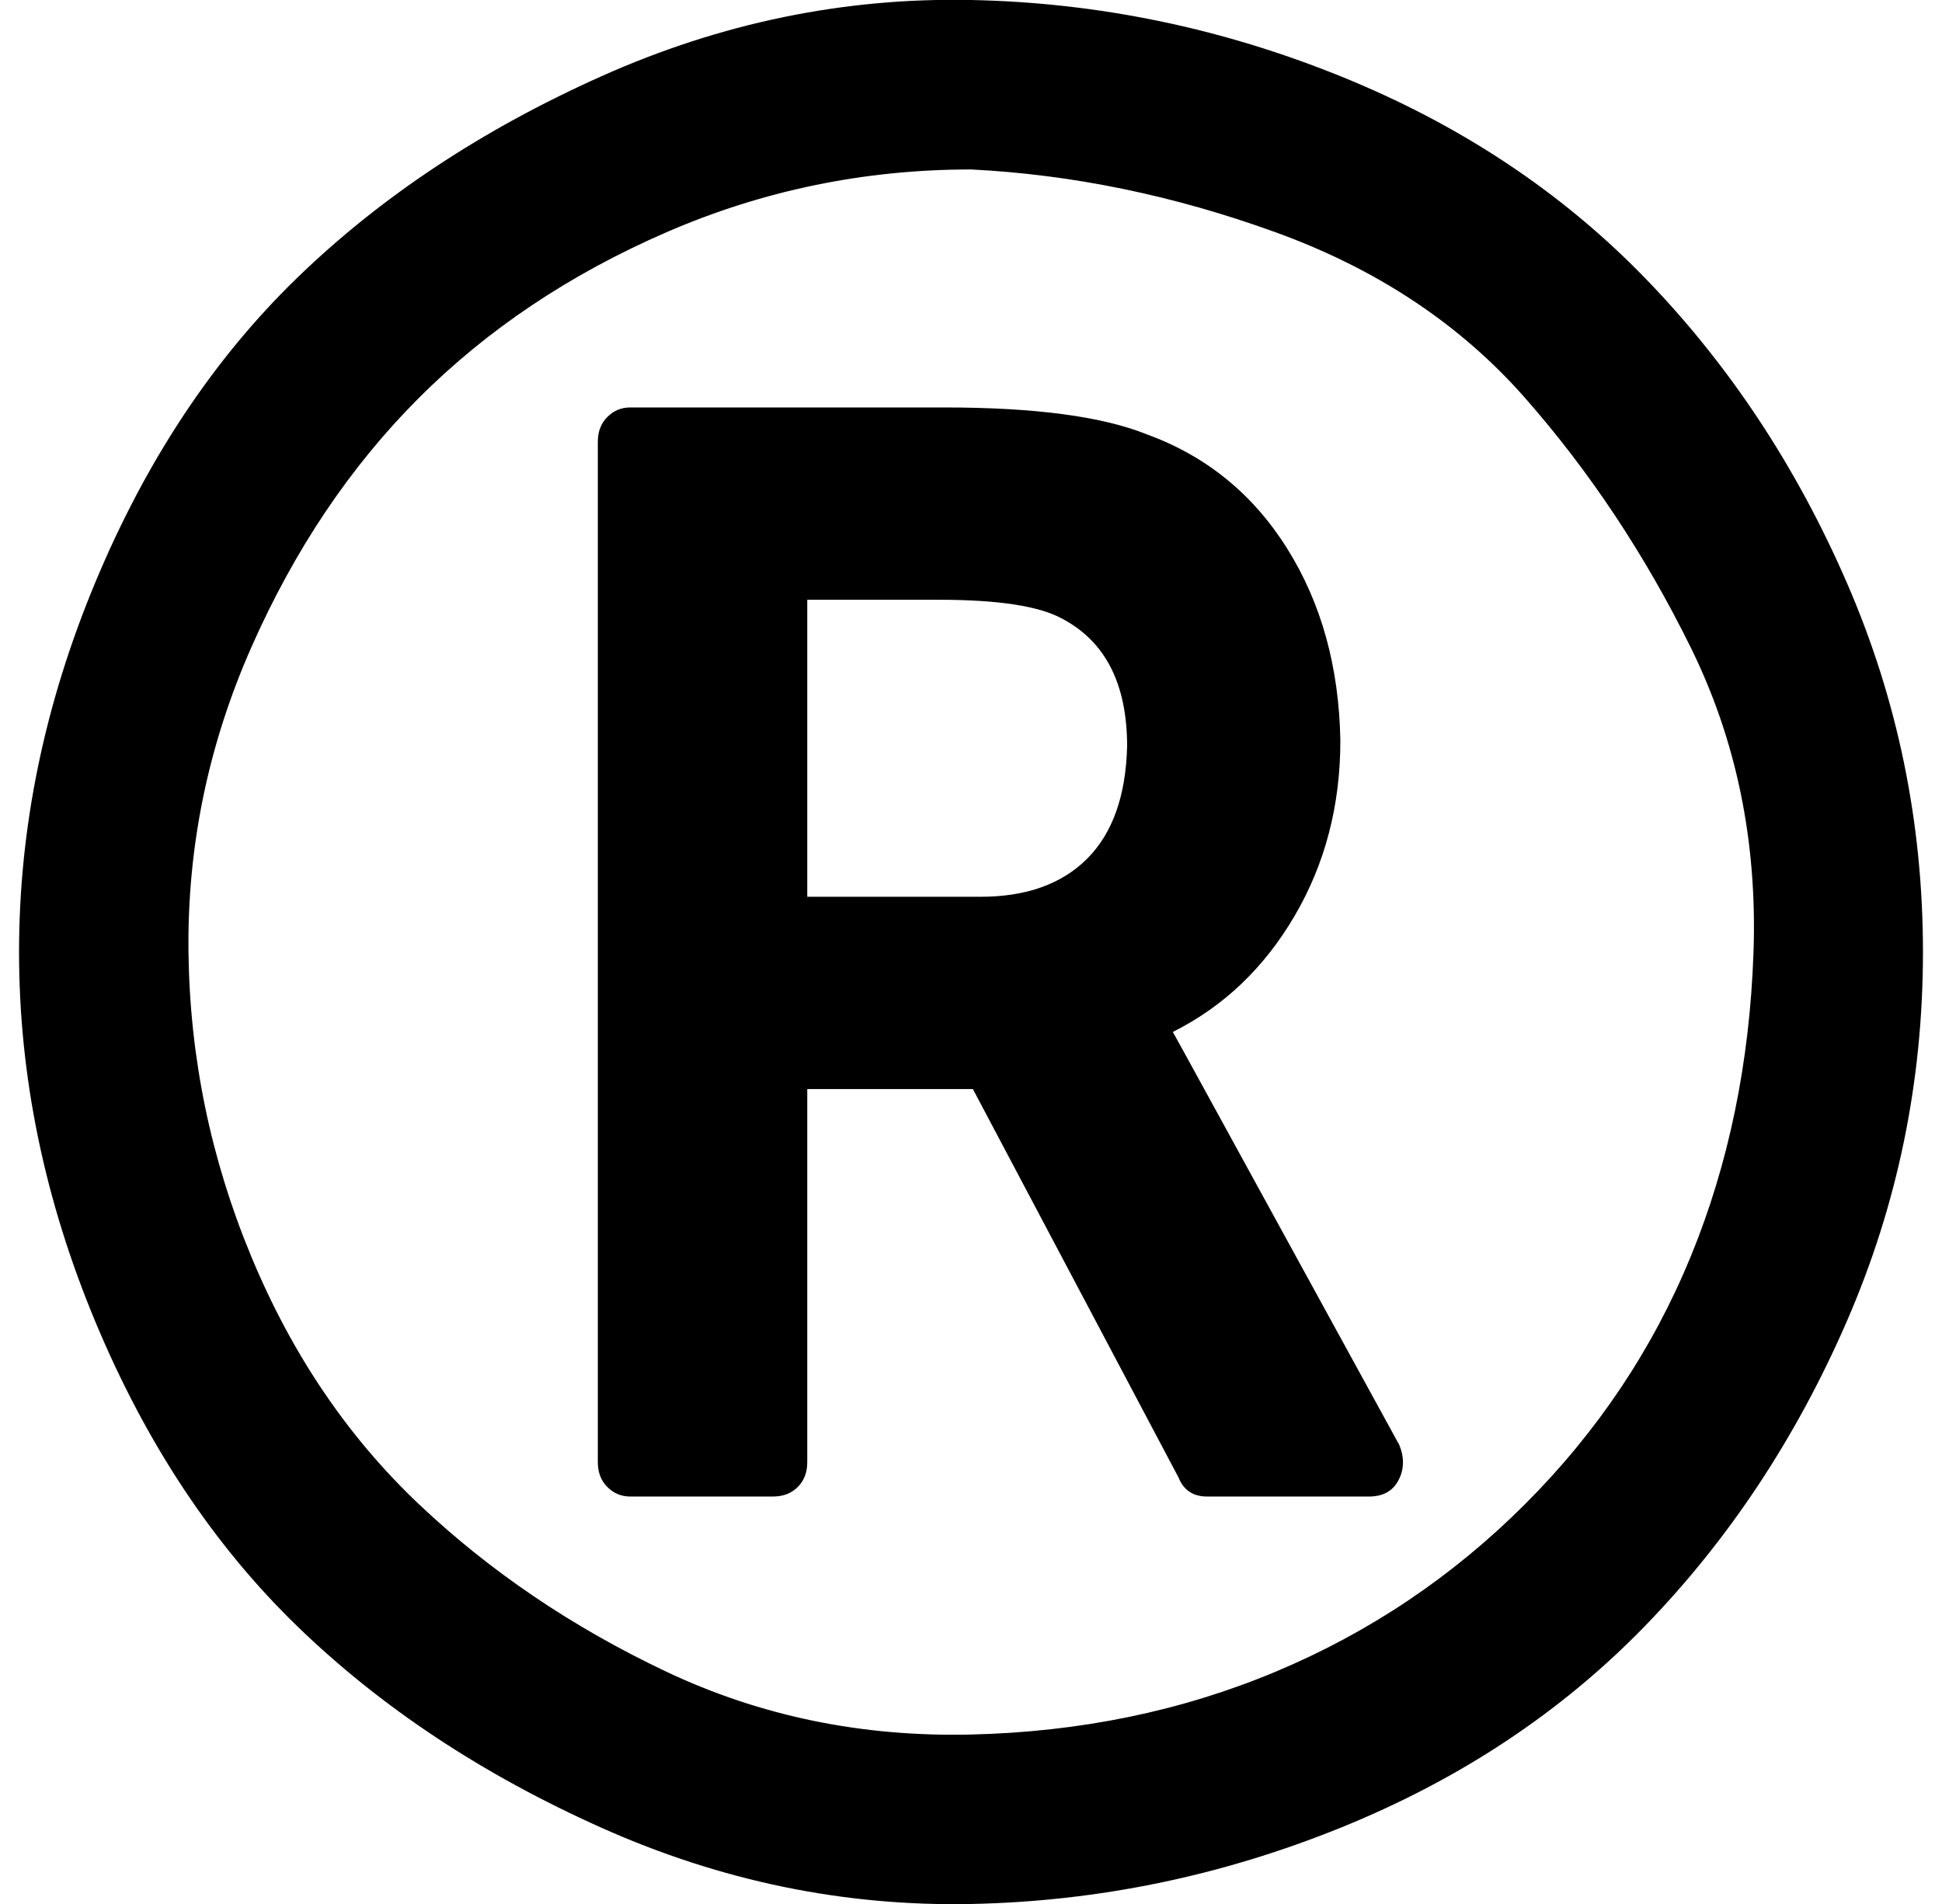 <?xml version="1.0" standalone="no"?>
<!DOCTYPE svg PUBLIC "-//W3C//DTD SVG 1.1//EN" "http://www.w3.org/Graphics/SVG/1.1/DTD/svg11.dtd" >
<svg xmlns="http://www.w3.org/2000/svg" xmlns:xlink="http://www.w3.org/1999/xlink" version="1.1" viewBox="-10 0 1020 1000">
   <path fill="currentColor"
d="M582 392q0 -49 -34 -67q-18 -10 -65 -10h-69v156h91q36 0 56 -20t21 -59zM611 551l114 208q4 10 -0.5 18.5t-15.5 8.5h-85q-11 0 -15 -10l-108 -204h-87v196q0 8 -5 13t-13 5h-75q-7 0 -12 -5t-5 -13v-536q0 -8 5 -13t12 -5h165q71 0 106 14q47 17 74 60t28 101
q0 51 -24 92t-64 61zM500 89q-84 0 -160 33t-130 87t-88 131t-33 160t33 160t88 130t130 88t160 33t160 -33t131 -88t87 -130t33 -160t-33 -160t-87 -131t-131 -87t-160 -33zM1000 500q0 102 -40 194t-106 160t-160 106t-194 40t-194 -40t-160 -106t-106 -160t-40 -194
t40 -194t106 -160t160 -106t194 -40t194 40t160 106t106 160t40 194z" />
</svg>
